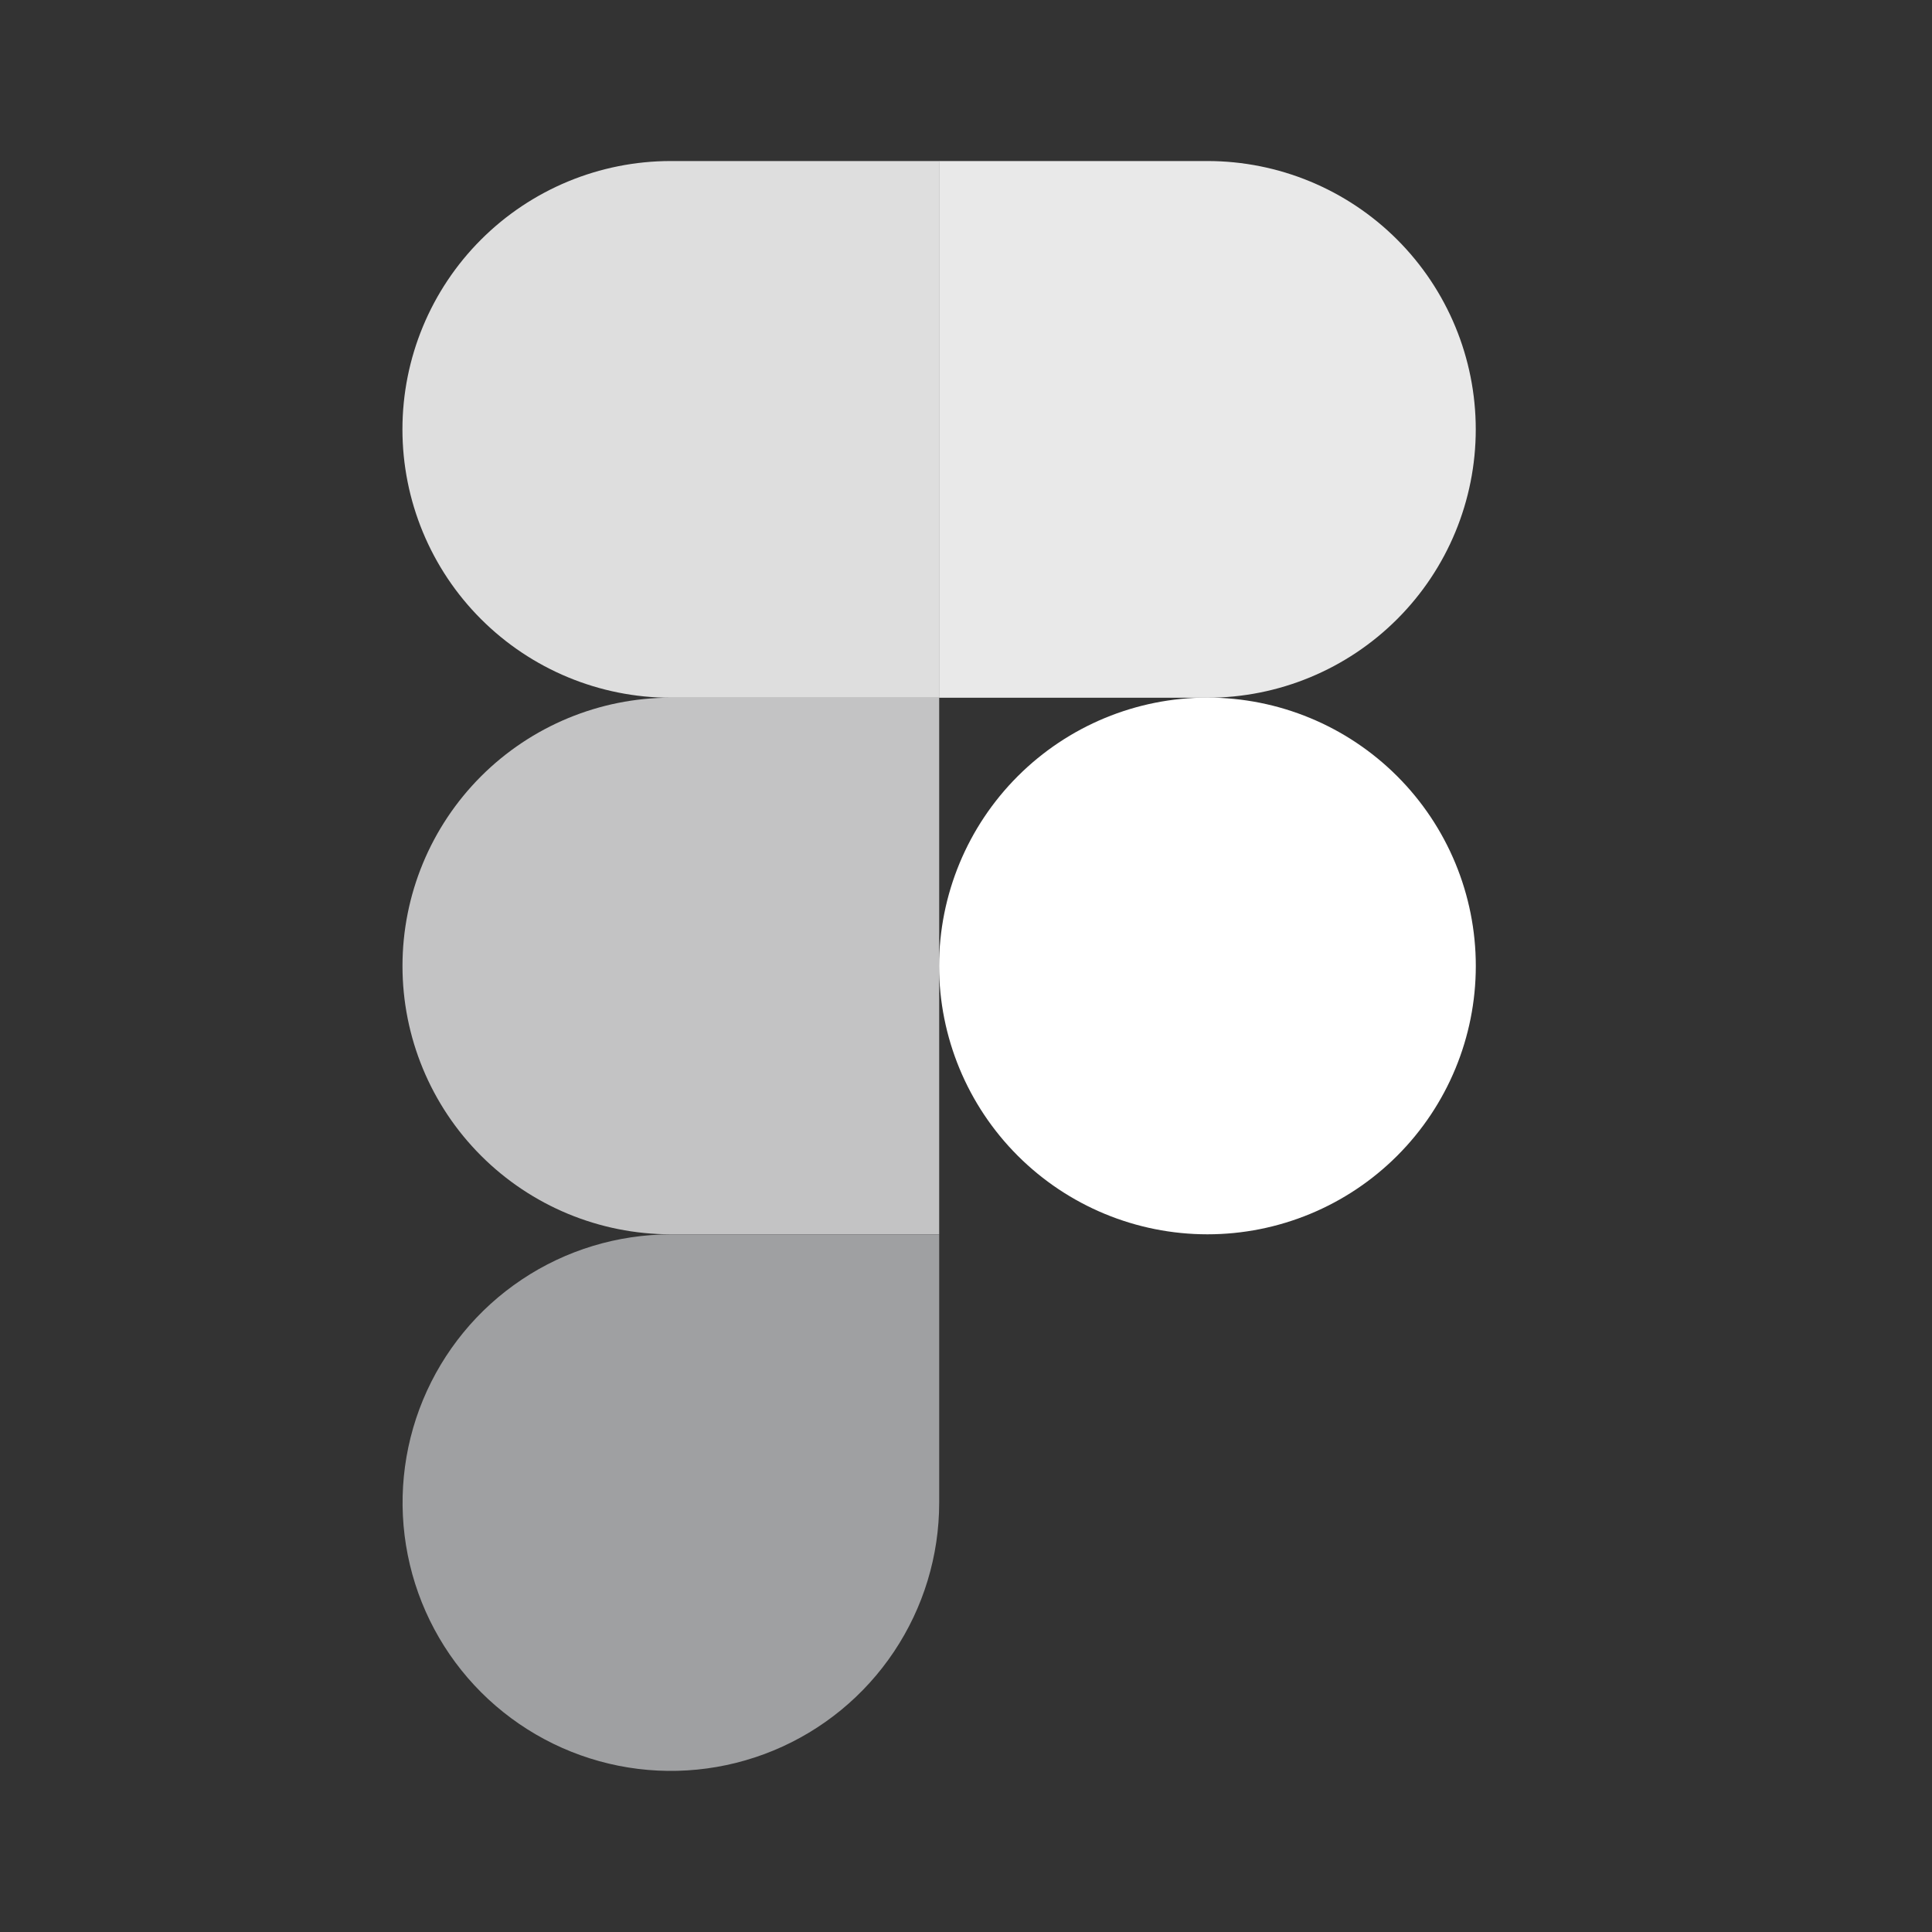 <svg width="40" height="40" viewBox="0 0 40 40" fill="none" xmlns="http://www.w3.org/2000/svg">
<rect x="0" y="0" width="40" height="40" fill="#333333" stroke="none"/>
<path d="M19.445 3.334H13.888C12.414 3.334 11.001 3.919 9.959 4.961C8.917 6.003 8.332 7.416 8.332 8.89C8.332 10.363 8.917 11.777 9.959 12.818C11.001 13.86 12.414 14.446 13.888 14.446H19.445V3.334Z" fill="#DEDEDE"/>
<path d="M19.445 14.445H13.888C12.415 14.445 11.002 15.031 9.96 16.072C8.918 17.114 8.333 18.527 8.333 20C8.333 21.474 8.918 22.887 9.96 23.928C11.002 24.97 12.415 25.555 13.888 25.555H19.445V14.445Z" fill="#C3C3C4"/>
<path d="M30.555 19.999C30.555 21.473 29.97 22.886 28.928 23.928C27.886 24.97 26.473 25.555 24.999 25.555C23.526 25.555 22.113 24.97 21.071 23.928C20.029 22.886 19.443 21.473 19.443 19.999C19.443 18.526 20.029 17.113 21.071 16.071C22.113 15.029 23.526 14.443 24.999 14.443C26.473 14.443 27.886 15.029 28.928 16.071C29.97 17.113 30.555 18.526 30.555 19.999Z" fill="white"/>
<path d="M13.888 25.556H19.445V31.111C19.445 32.21 19.119 33.284 18.508 34.197C17.898 35.11 17.03 35.822 16.015 36.242C15 36.662 13.883 36.772 12.806 36.558C11.728 36.343 10.739 35.814 9.962 35.038C9.185 34.261 8.656 33.271 8.442 32.194C8.227 31.116 8.337 30 8.757 28.985C9.178 27.97 9.889 27.102 10.803 26.492C11.716 25.881 12.79 25.557 13.888 25.556Z" fill="#9FA0A2"/>
<path d="M19.443 3.334H24.998C26.472 3.334 27.885 3.919 28.927 4.961C29.969 6.003 30.554 7.416 30.554 8.89C30.554 10.363 29.969 11.777 28.927 12.818C27.885 13.86 26.472 14.446 24.998 14.446H19.443V3.334Z" fill="#E9E9E9"/>
</svg>

